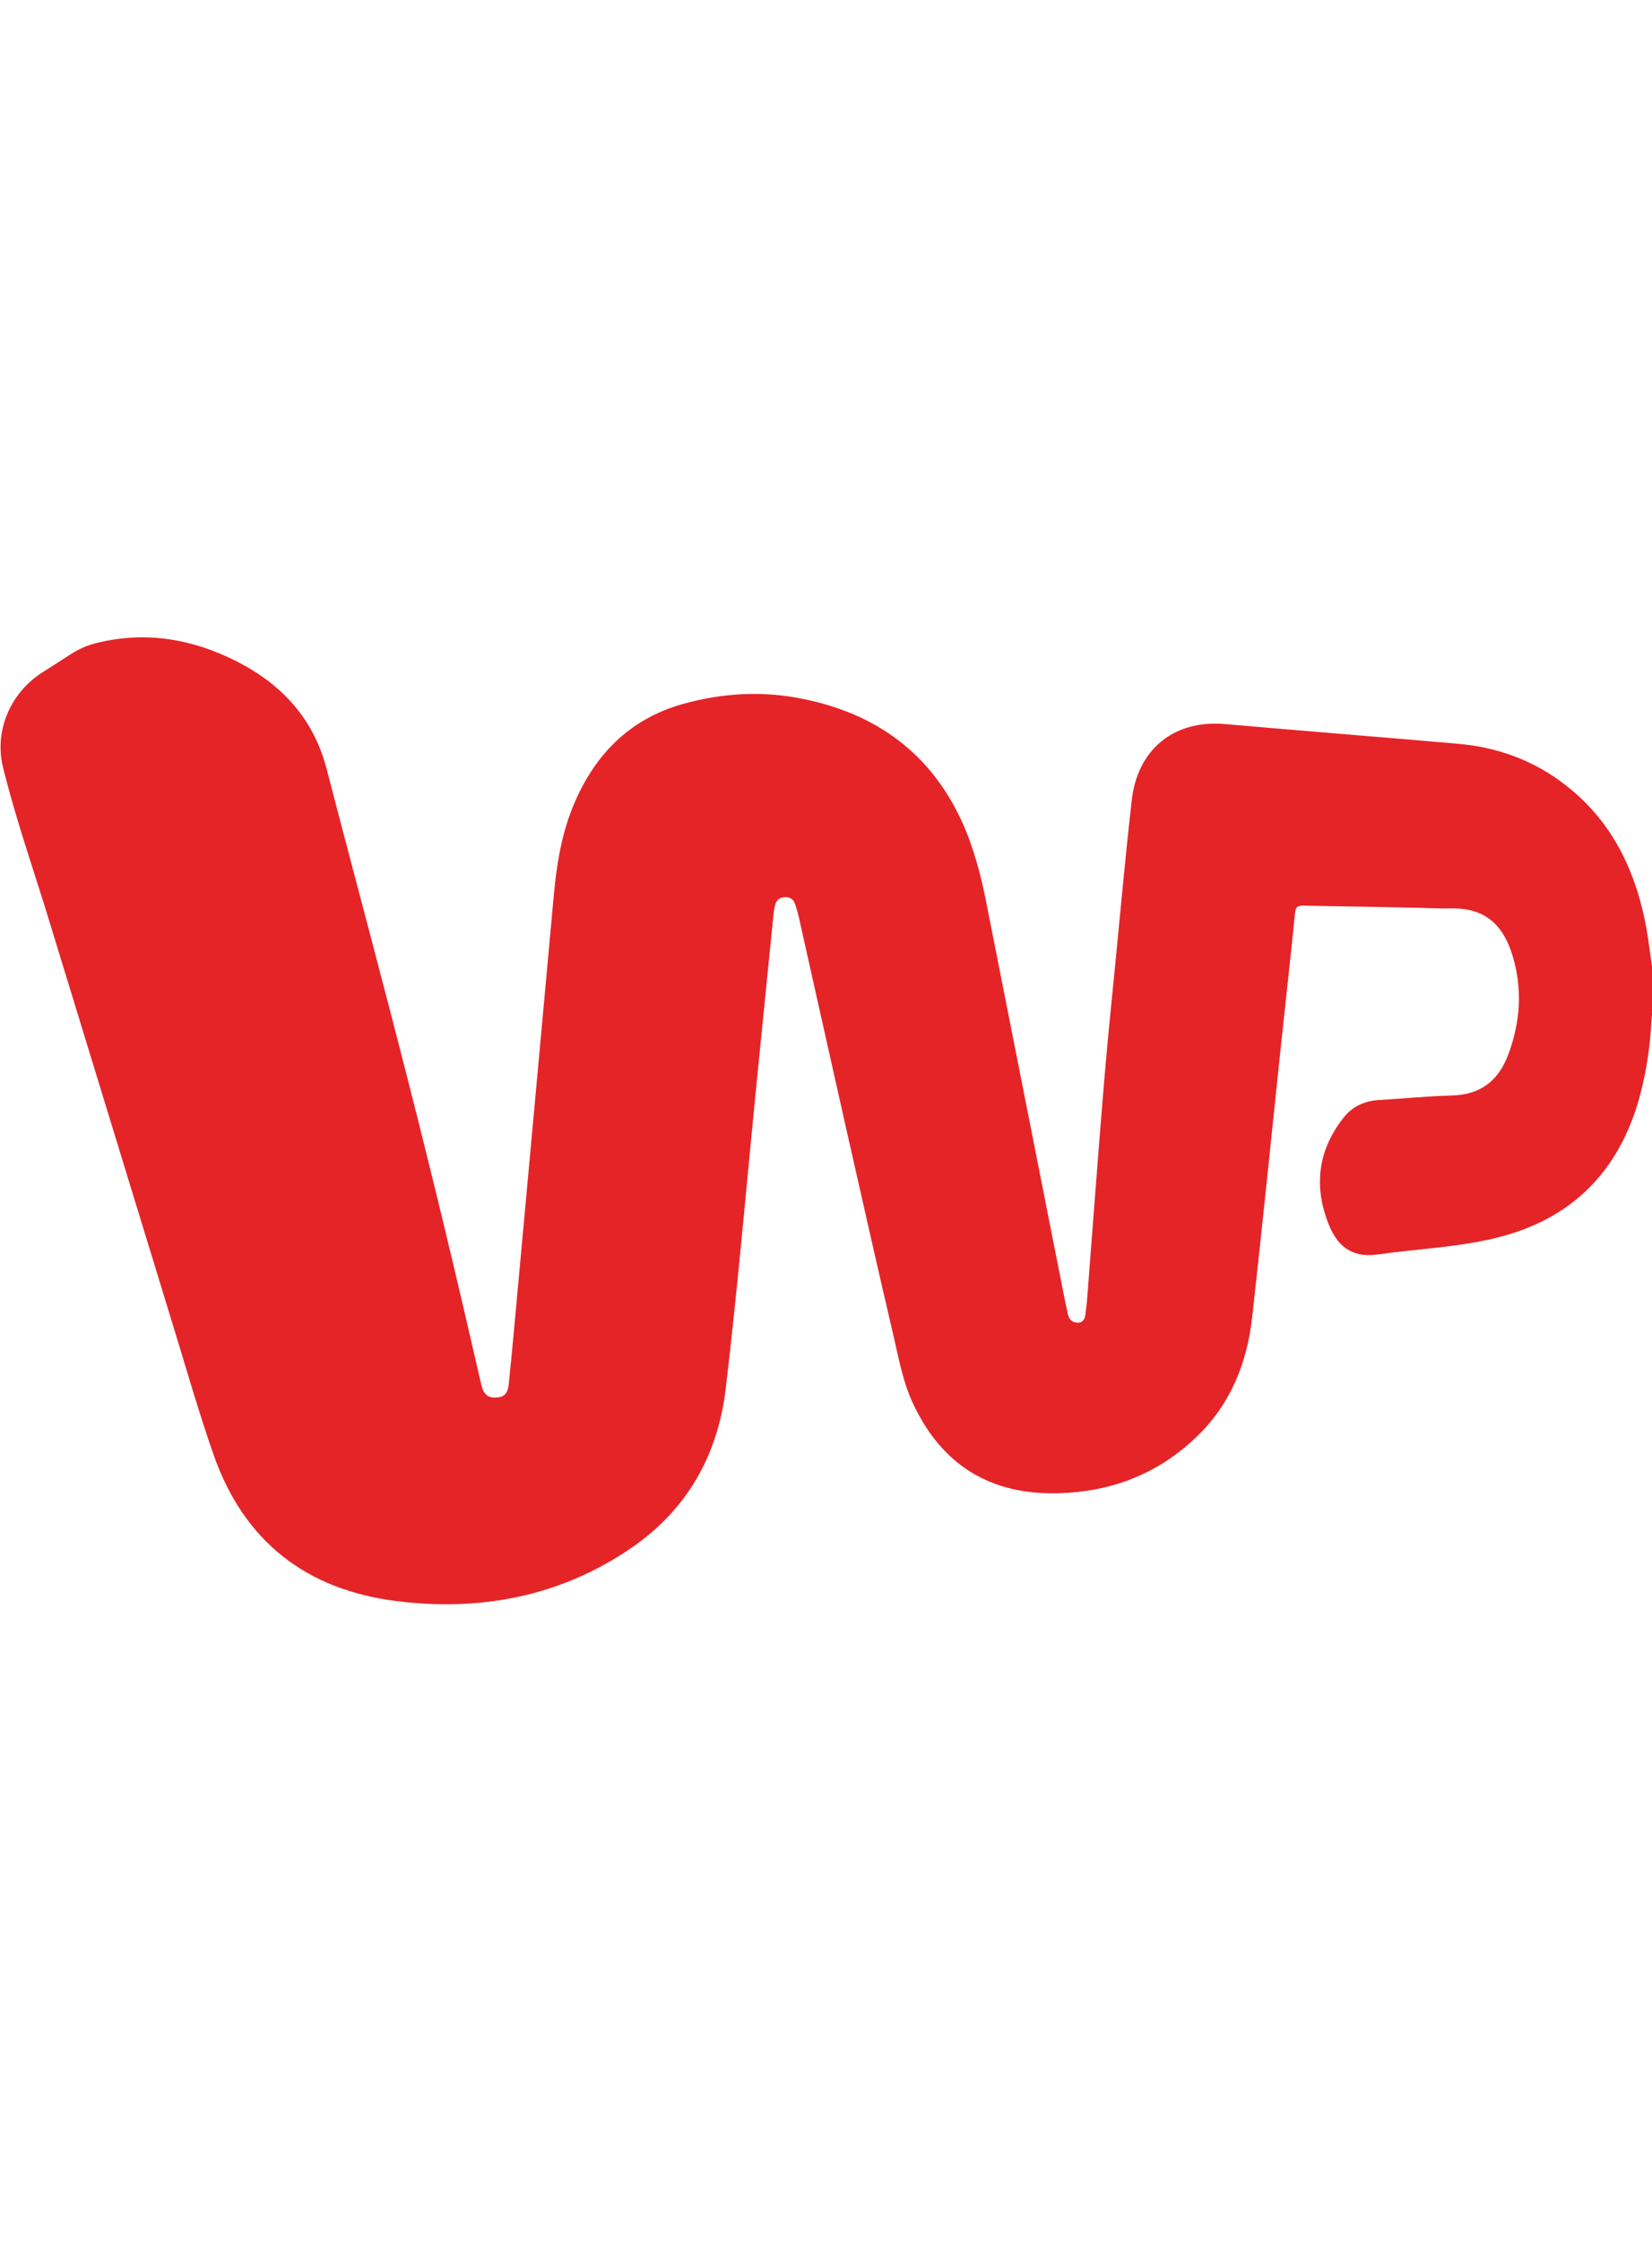 
<!-- Generator: Adobe Illustrator 28.2.0, SVG Export Plug-In . SVG Version: 6.00 Build 0)  -->
<svg version="1.1" id="wp" xmlns="http://www.w3.org/2000/svg" xmlns:xlink="http://www.w3.org/1999/xlink" x="0px" y="0px"
	 viewBox="0 0 59 80" style="enable-background:new 0 0 59 80;" xml:space="preserve">
<path style="fill:#E52428;" d="M58.74,32.83c-0.4-1.91-1.24-3.56-2.8-4.78c-1.14-0.9-2.46-1.38-3.9-1.5
	c-2.76-0.24-5.53-0.46-8.29-0.7c-1.8-0.16-3.12,0.88-3.33,2.71c-0.23,2.02-0.41,4.05-0.61,6.07c-0.15,1.5-0.3,3-0.42,4.5
	c-0.2,2.44-0.38,4.88-0.57,7.32c-0.01,0.15-0.04,0.29-0.05,0.44c-0.02,0.17-0.07,0.32-0.26,0.33c-0.2,0.01-0.33-0.11-0.37-0.3
	c-0.1-0.45-0.19-0.91-0.28-1.37c-0.87-4.4-1.74-8.8-2.61-13.2c-0.2-1.04-0.46-2.06-0.9-3.03c-1.11-2.41-3.02-3.81-5.58-4.35
	c-1.48-0.32-2.96-0.24-4.41,0.17c-1.92,0.55-3.16,1.85-3.9,3.66c-0.44,1.08-0.6,2.21-0.7,3.36c-0.19,2.08-0.38,4.16-0.57,6.24
	c-0.27,2.91-0.53,5.82-0.8,8.72c-0.07,0.76-0.14,1.53-0.22,2.29c-0.03,0.32-0.15,0.46-0.42,0.48c-0.29,0.03-0.47-0.09-0.55-0.41
	c-0.23-0.99-0.46-1.99-0.69-2.98c-0.83-3.55-1.71-7.09-2.63-10.61c-0.73-2.82-1.49-5.64-2.22-8.46c-0.46-1.75-1.56-2.96-3.13-3.78
	c-1.62-0.84-3.31-1.13-5.06-0.7c-0.34,0.08-0.66,0.22-0.95,0.41l-1.03,0.66c-1.1,0.71-1.68,2.02-1.4,3.3
	c0.01,0.04,0.02,0.08,0.03,0.12c0.43,1.74,1.02,3.44,1.55,5.15c1.48,4.83,2.96,9.67,4.44,14.5c0.5,1.62,0.96,3.25,1.52,4.85
	c1.09,3.11,3.33,4.82,6.54,5.22c2.99,0.37,5.82-0.16,8.35-1.88c2.01-1.37,3.12-3.32,3.4-5.72c0.41-3.45,0.71-6.92,1.05-10.38
	c0.22-2.2,0.44-4.4,0.66-6.59c0.01-0.09,0.03-0.18,0.05-0.27c0.04-0.17,0.14-0.27,0.32-0.29c0.19-0.02,0.33,0.06,0.39,0.23
	c0.08,0.23,0.14,0.47,0.19,0.71c1.11,4.95,2.21,9.91,3.36,14.85c0.17,0.74,0.31,1.48,0.62,2.18c0.97,2.16,2.63,3.31,5.02,3.31
	c2.01,0,3.78-0.66,5.22-2.08c1.17-1.15,1.74-2.6,1.92-4.2c0.37-3.3,0.7-6.61,1.05-9.91c0.16-1.51,0.33-3.01,0.48-4.52
	c0.02-0.22,0.09-0.27,0.3-0.27c1.25,0.03,2.5,0.04,3.75,0.07c0.52,0.01,1.04,0.04,1.56,0.03c1.34-0.02,1.89,0.79,2.16,1.69
	c0.36,1.19,0.28,2.36-0.15,3.52c-0.35,0.94-0.99,1.44-2.01,1.47c-0.87,0.02-1.73,0.11-2.6,0.16c-0.53,0.03-0.97,0.23-1.3,0.66
	c-0.9,1.16-1.04,2.44-0.51,3.77c0.37,0.94,0.98,1.2,1.79,1.08c1.4-0.2,2.83-0.25,4.2-0.59c2.74-0.67,4.44-2.43,5.15-5.15
	c0.22-0.86,0.35-1.73,0.39-2.62c0-0.03,0-0.06,0.01-0.09c0.02-0.16,0.03-0.33,0.03-0.49v-1.01c0-0.13-0.01-0.27-0.03-0.4
	C58.91,33.88,58.85,33.35,58.74,32.83z"/>
</svg>
